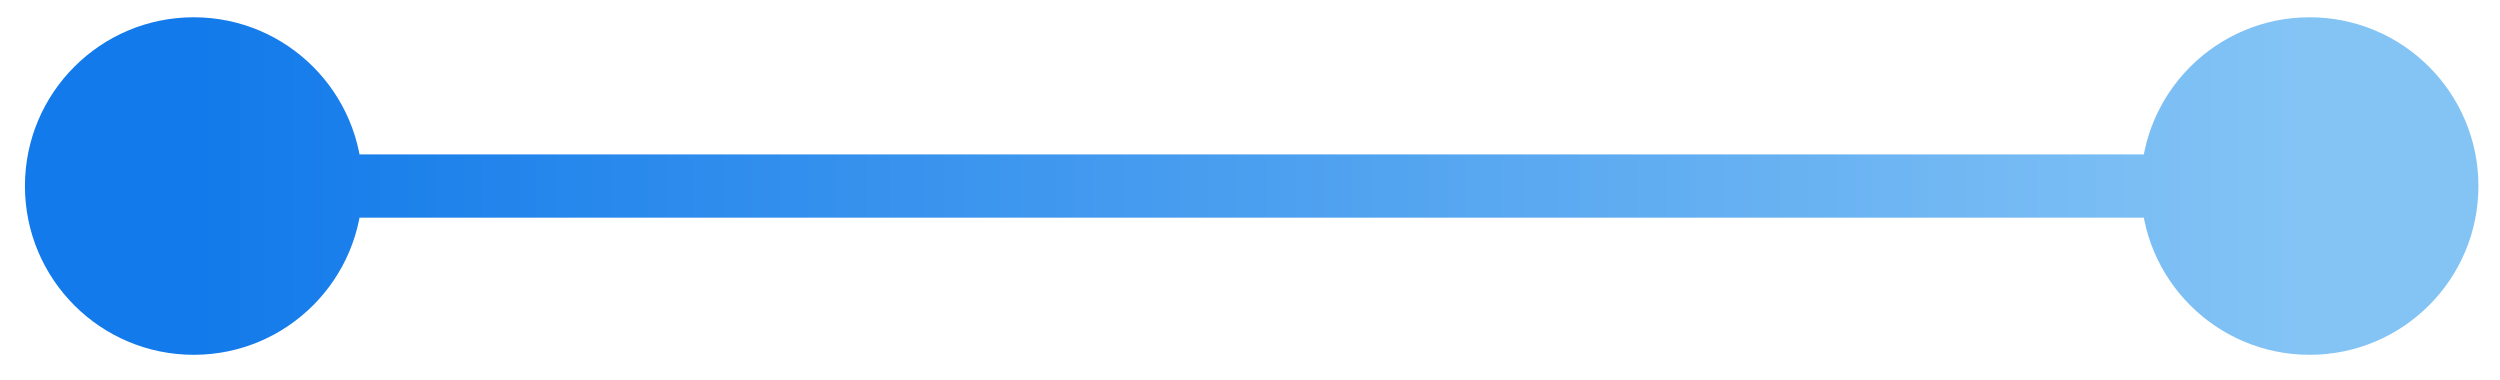 <?xml version="1.0" encoding="UTF-8"?> <svg xmlns="http://www.w3.org/2000/svg" width="79" height="12" viewBox="0 0 79 12" fill="none"><path d="M78.318 5.879C78.318 2.934 75.93 0.546 72.984 0.546C70.039 0.546 67.651 2.934 67.651 5.879C67.651 8.825 70.039 11.212 72.984 11.212C75.93 11.212 78.318 8.825 78.318 5.879ZM11.455 5.879C11.455 2.933 9.067 0.546 6.122 0.546C3.176 0.546 0.788 2.933 0.788 5.879C0.788 8.825 3.176 11.212 6.122 11.212C9.067 11.212 11.455 8.825 11.455 5.879ZM72.984 5.879L72.984 4.879L6.122 4.879L6.122 5.879L6.122 6.879L72.984 6.879L72.984 5.879Z" fill="url(#paint0_linear_1195_17575)"></path><defs><linearGradient id="paint0_linear_1195_17575" x1="72.984" y1="5.379" x2="6.122" y2="5.379" gradientUnits="userSpaceOnUse"><stop stop-color="#84C4F5"></stop><stop offset="1" stop-color="#127AEA"></stop></linearGradient></defs></svg> 